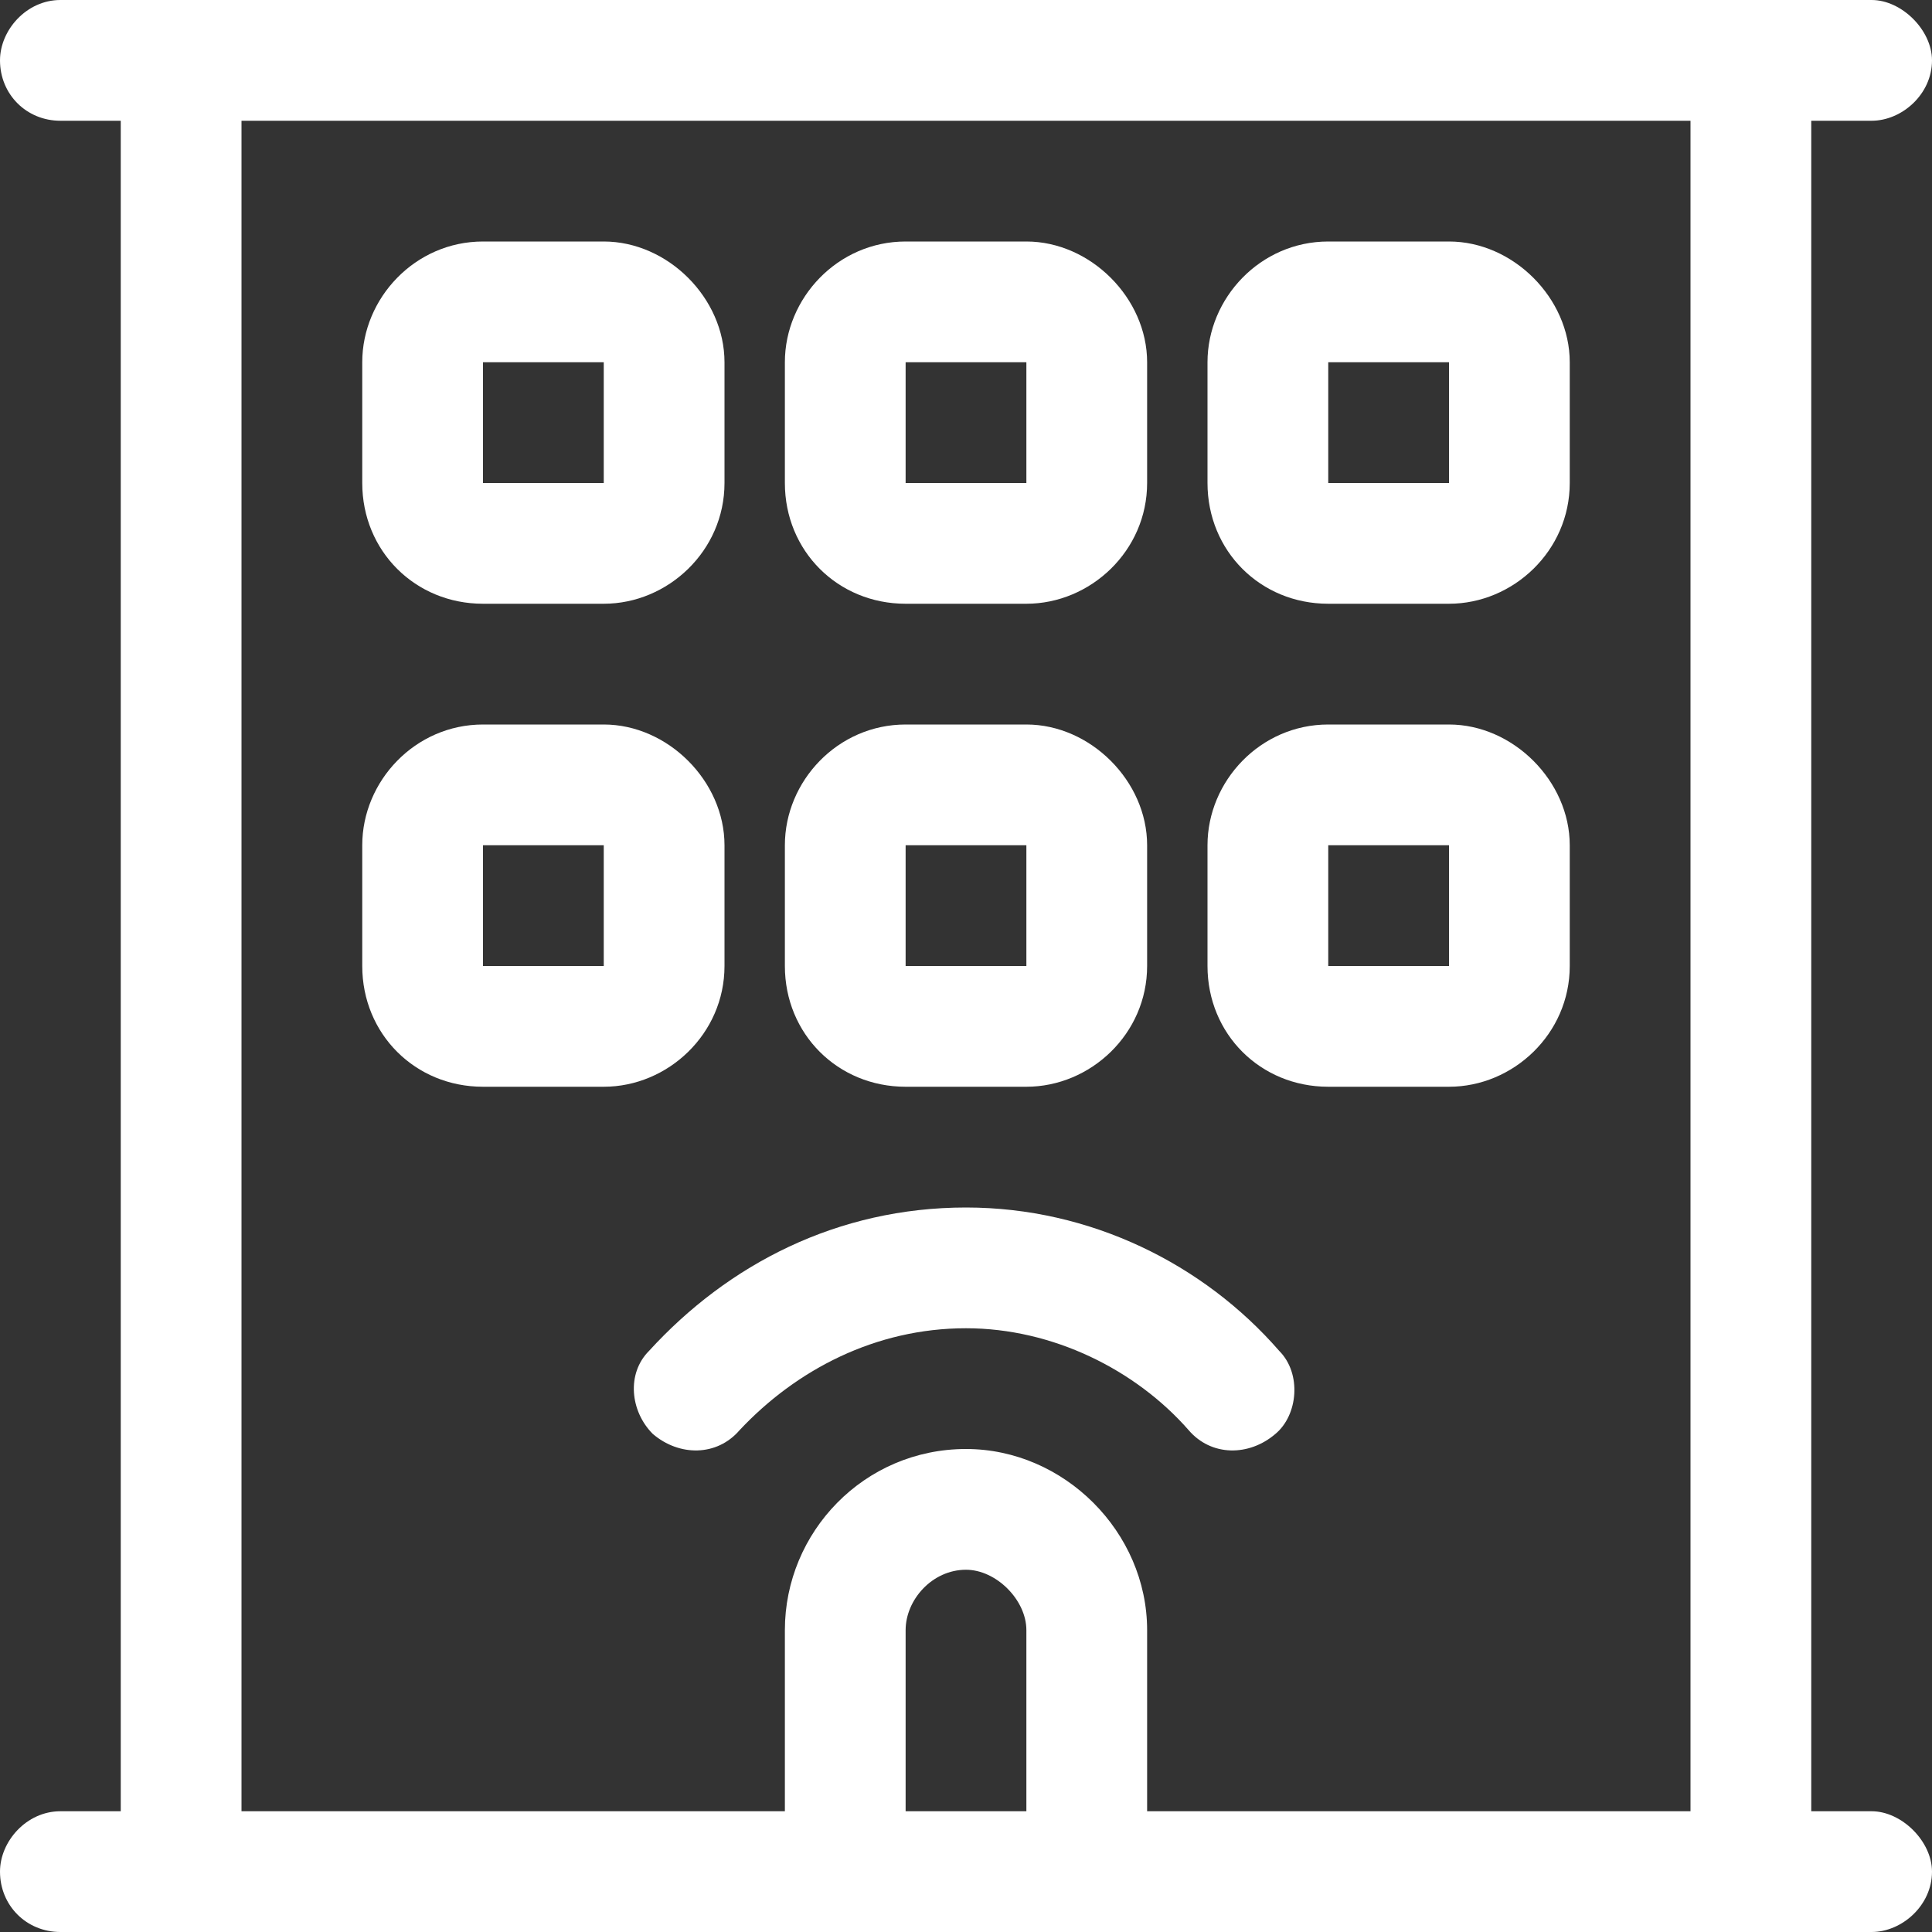 <?xml version="1.0" encoding="UTF-8"?> <svg xmlns="http://www.w3.org/2000/svg" width="32" height="32" viewBox="0 0 32 32" fill="none"><rect x="0" y="0" width="32" height="32" fill="#333333" stroke="none"/><path d="M1 0H31C31.5 0 32 0.5 32 1C32 1.562 31.5 2 31 2H30V30H31C31.5 30 32 30.5 32 31C32 31.562 31.5 32 31 32H1C0.438 32 0 31.562 0 31C0 30.5 0.438 30 1 30H2V2H1C0.438 2 0 1.562 0 1C0 0.5 0.438 0 1 0ZM17 27C17 26.5 16.5 26 16 26C15.438 26 15 26.5 15 27V30H17V27ZM19 27V30H28V2H4V30H13V27C13 25.375 14.312 24 16 24C17.625 24 19 25.375 19 27ZM20 6C20 4.938 20.875 4 22 4H24C25.062 4 26 4.938 26 6V8C26 9.125 25.062 10 24 10H22C20.875 10 20 9.125 20 8V6ZM24 6H22V8H24V6ZM15 4H17C18.062 4 19 4.938 19 6V8C19 9.125 18.062 10 17 10H15C13.875 10 13 9.125 13 8V6C13 4.938 13.875 4 15 4ZM15 6V8H17V6H15ZM13 14C13 12.938 13.875 12 15 12H17C18.062 12 19 12.938 19 14V16C19 17.125 18.062 18 17 18H15C13.875 18 13 17.125 13 16V14ZM17 14H15V16H17V14ZM22 12H24C25.062 12 26 12.938 26 14V16C26 17.125 25.062 18 24 18H22C20.875 18 20 17.125 20 16V14C20 12.938 20.875 12 22 12ZM22 14V16H24V14H22ZM6 6C6 4.938 6.875 4 8 4H10C11.062 4 12 4.938 12 6V8C12 9.125 11.062 10 10 10H8C6.875 10 6 9.125 6 8V6ZM10 6H8V8H10V6ZM8 12H10C11.062 12 12 12.938 12 14V16C12 17.125 11.062 18 10 18H8C6.875 18 6 17.125 6 16V14C6 12.938 6.875 12 8 12ZM8 14V16H10V14H8ZM12.25 23.688C11.875 24.125 11.25 24.125 10.812 23.75C10.438 23.375 10.375 22.75 10.75 22.375C12.062 20.938 13.875 20 16 20C18.062 20 19.938 20.938 21.188 22.375C21.562 22.75 21.5 23.438 21.125 23.75C20.688 24.125 20.062 24.125 19.688 23.688C18.812 22.688 17.438 22 16 22C14.5 22 13.188 22.688 12.25 23.688Z" fill="white"></path></svg> 
